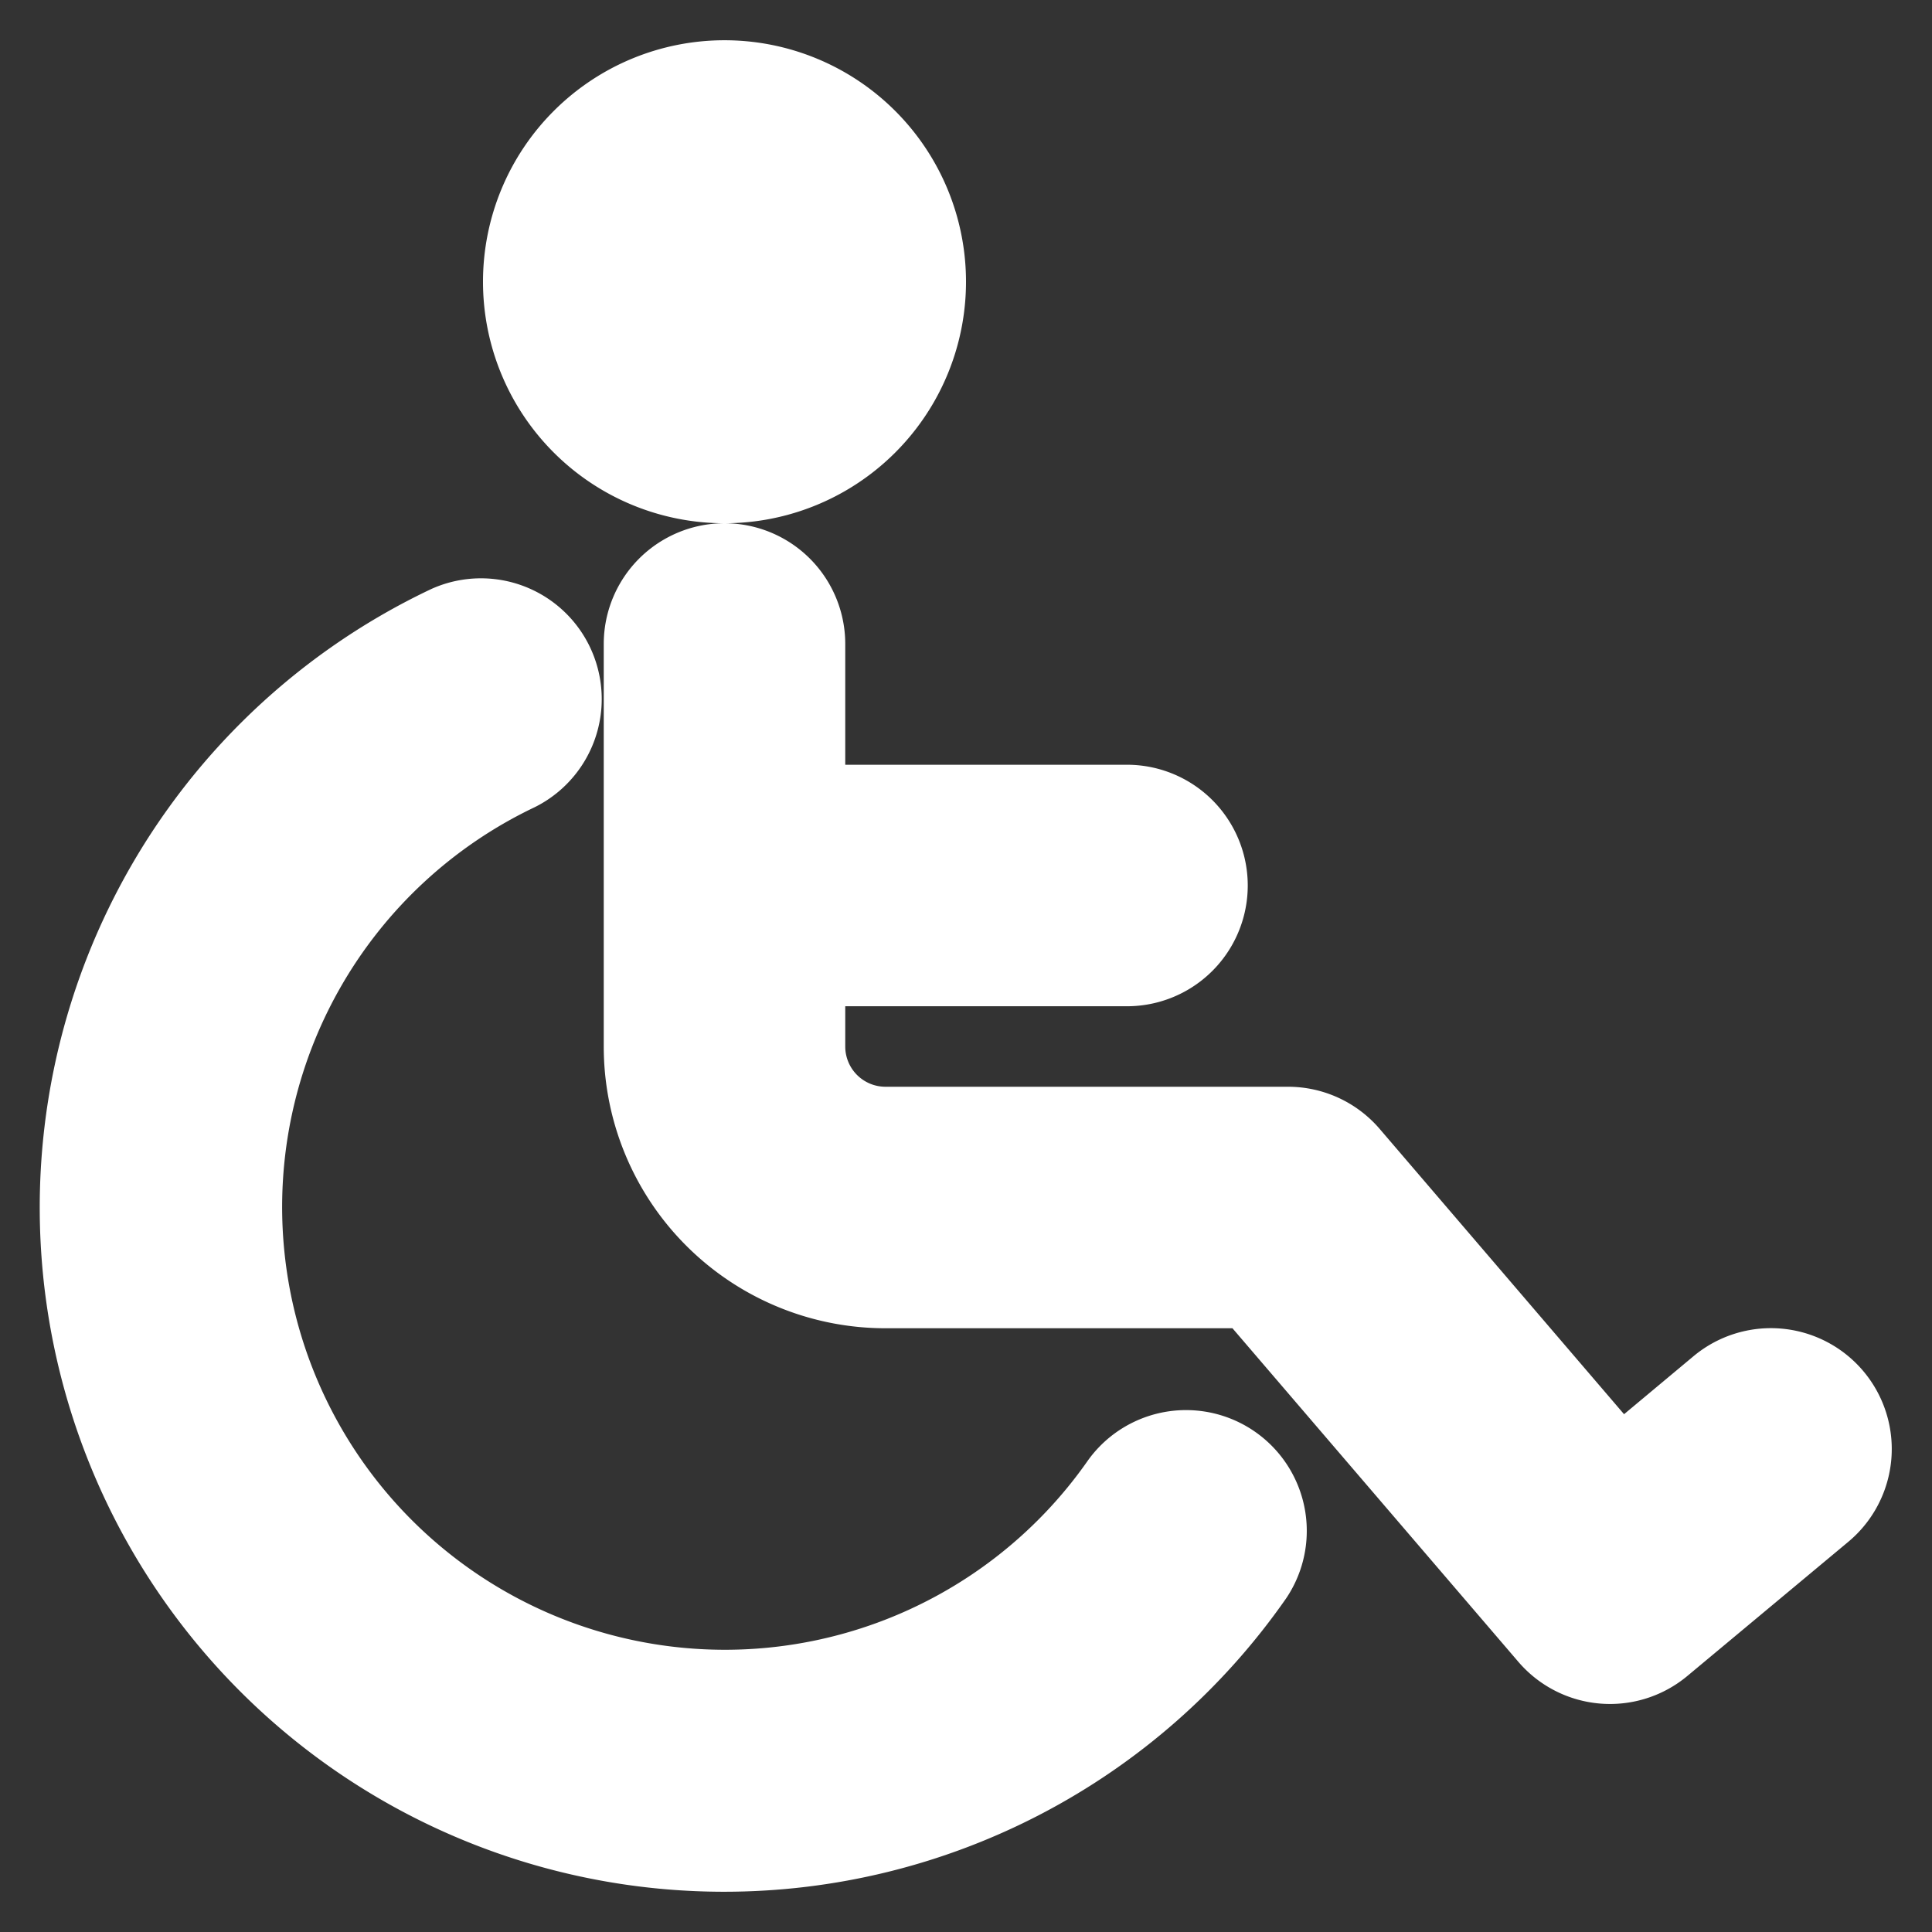 <!DOCTYPE svg PUBLIC "-//W3C//DTD SVG 1.1//EN" "http://www.w3.org/Graphics/SVG/1.1/DTD/svg11.dtd">

<!-- Uploaded to: SVG Repo, www.svgrepo.com, Transformed by: SVG Repo Mixer Tools -->
<svg fill="#FFFFFF" viewBox="0 0 24 24" xmlns="http://www.w3.org/2000/svg" stroke="#FFFFFF">

<rect x="0" y="0" width="24" height="24" fill="#333333" stroke="none"/>

<g id="SVGRepo_bgCarrier" />

<g id="SVGRepo_tracerCarrier" stroke-linecap="round" stroke-linejoin="round"/>

<g id="SVGRepo_iconCarrier">

<path d="M9,6a2.5,2.5,0,1,1,2.5-2.5A2.5,2.5,0,0,1,9,6Zm7,8H11a1,1,0,0,1-1-1V12h4a1,1,0,0,0,0-2H10V8A1,1,0,0,0,8,8v5a3,3,0,0,0,3,3h4.54l3.7,4.317a1,1,0,0,0,1.4.119l2-1.667a1,1,0,0,0-1.282-1.538l-1.242,1.037L16.76,14.35A1,1,0,0,0,16,14ZM9,23a8.008,8.008,0,0,0,6.565-3.428,1,1,0,0,0-1.64-1.144,6,6,0,1,1-7.5-8.851,1,1,0,0,0-.858-1.806A8,8,0,0,0,9,23Z"/>

</g>

</svg>